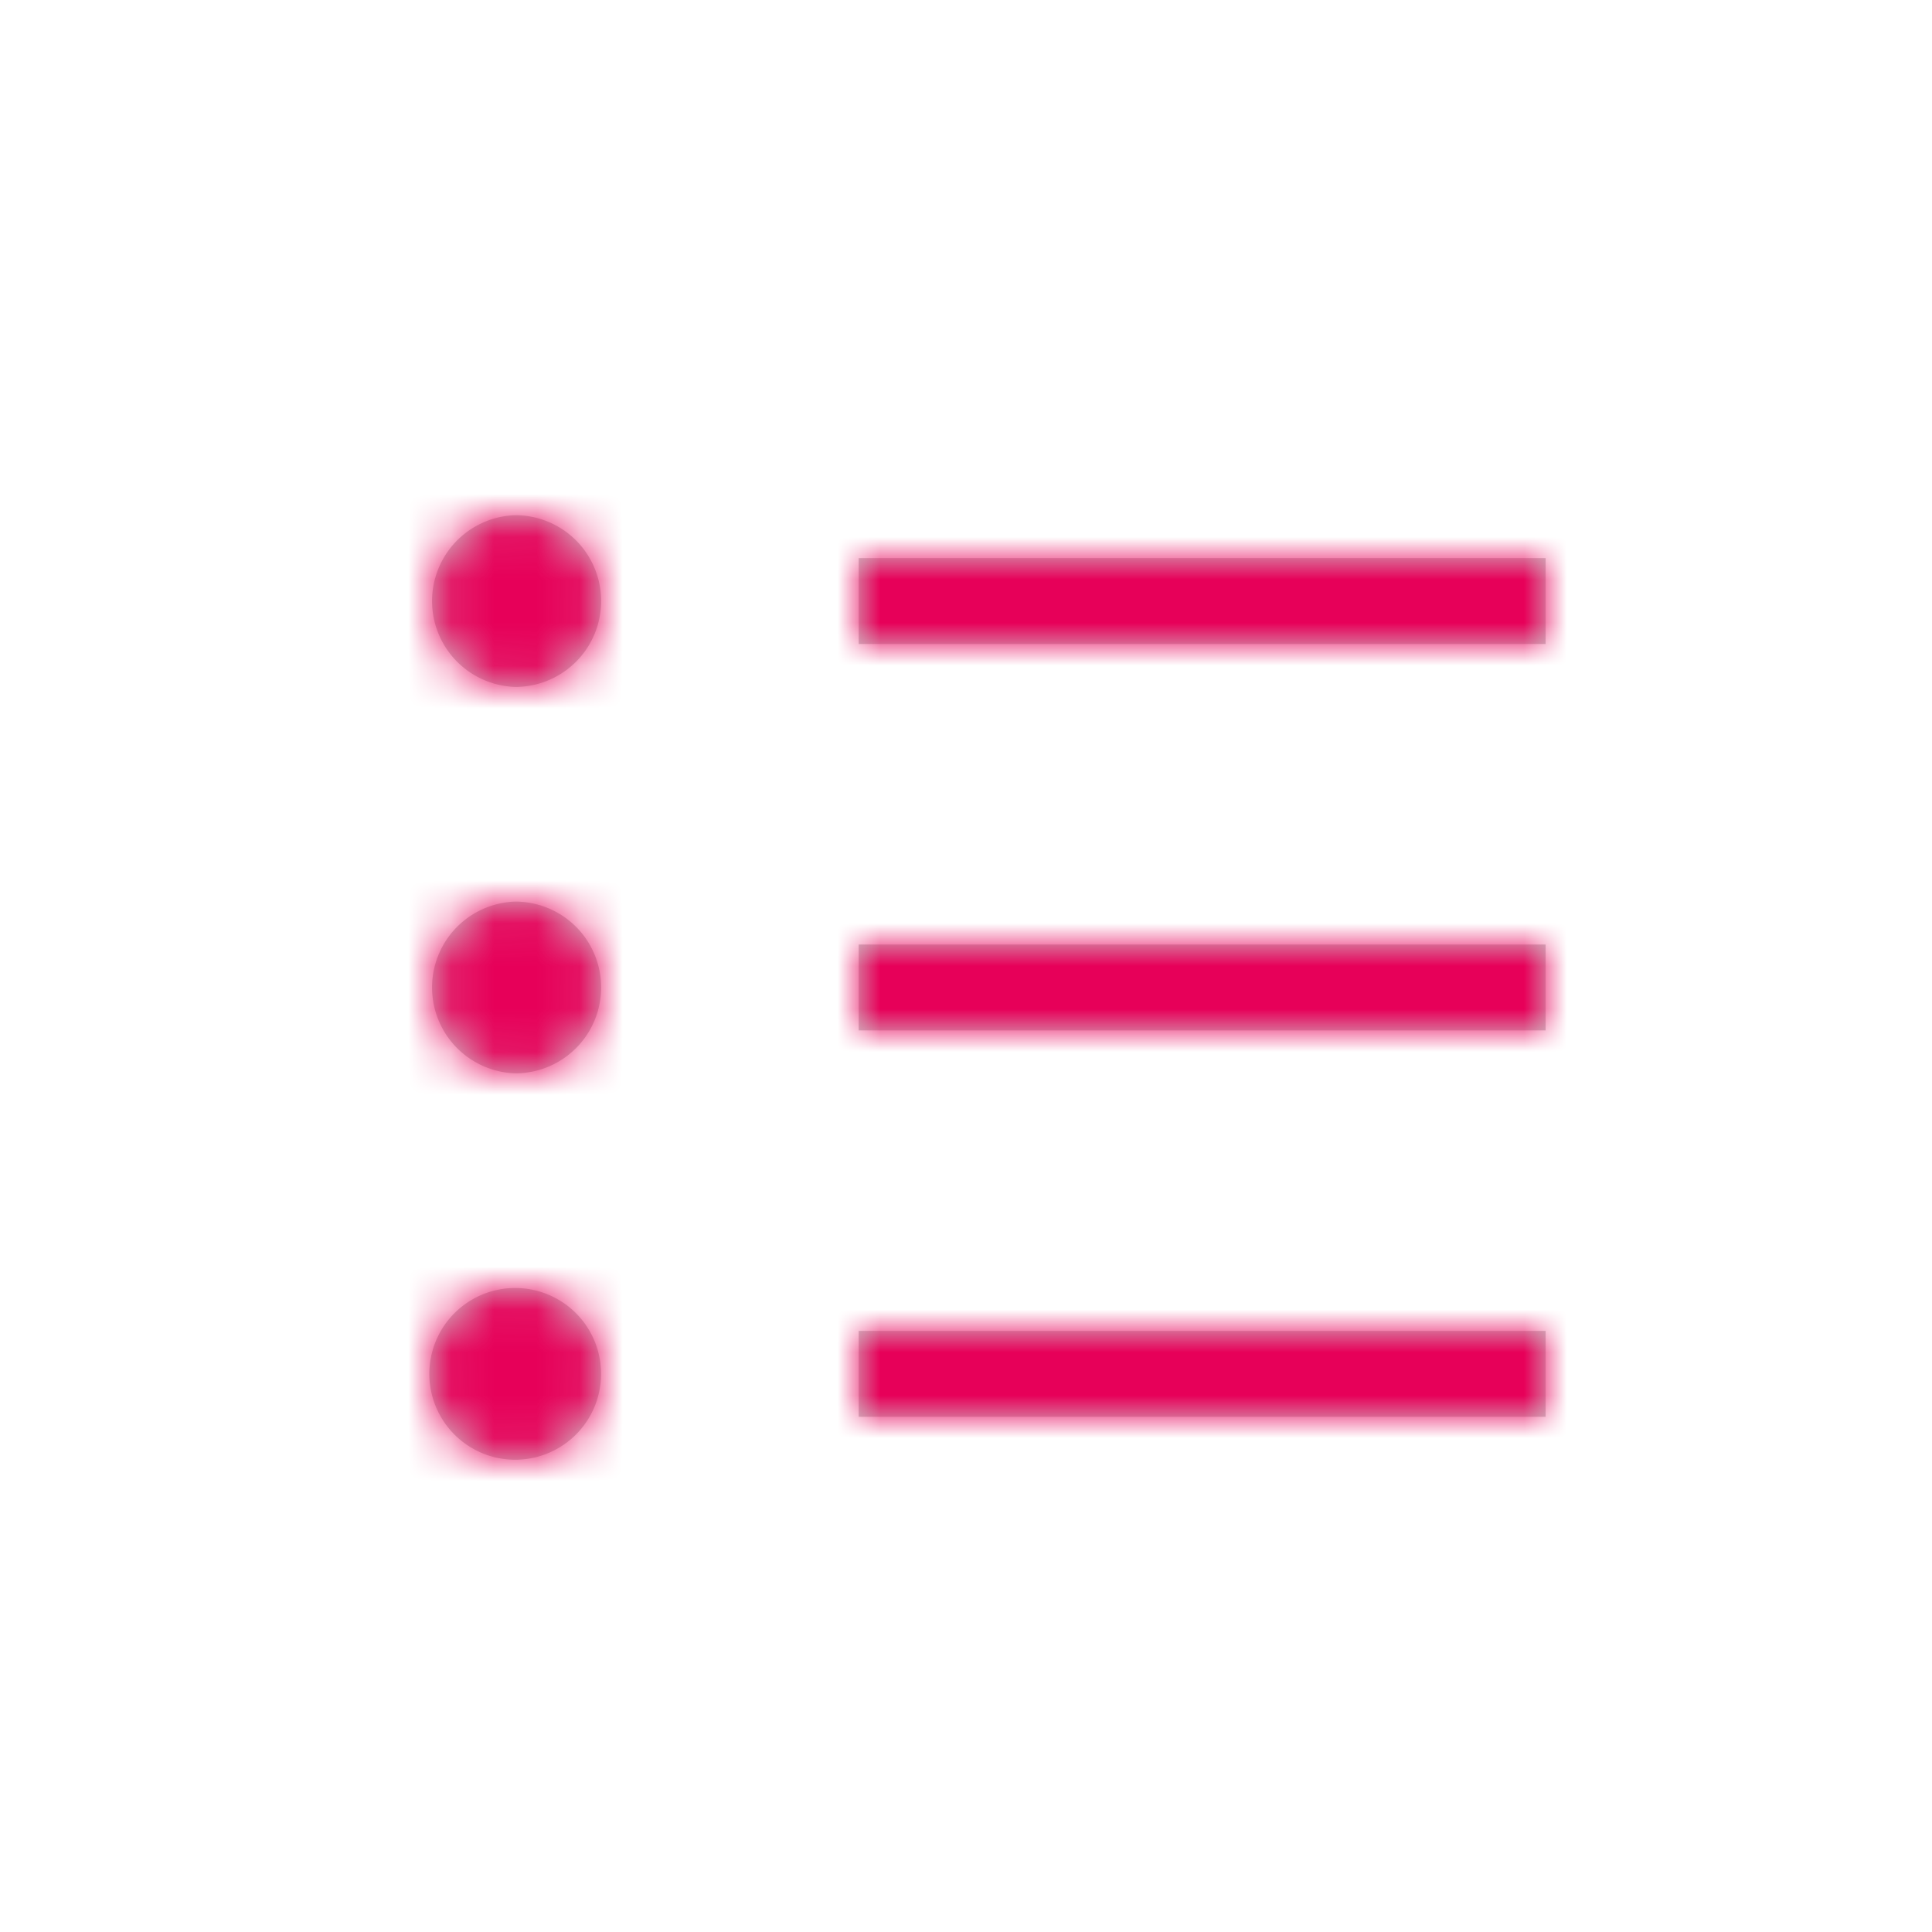 <svg xmlns="http://www.w3.org/2000/svg" xmlns:xlink="http://www.w3.org/1999/xlink" width="45" height="45" viewBox="0 0 45 45">
    <defs>
        <path id="a" d="M12.002 16A2.001 2.001 0 0 1 12 12a2 2 0 0 1 .003 4zm0 18a2 2 0 1 1-.004-4 2 2 0 0 1 .004 4zm0-9A2.001 2.001 0 0 1 12 21a2 2 0 0 1 .003 4zM20 31h16v2H20v-2zm0-9h16v2H20v-2zm0-9h16v2H20v-2z"/>
    </defs>
    <g fill="none" fill-rule="evenodd">
        <mask id="b" fill="#fff">
            <use xlink:href="#a"/>
        </mask>
        <use fill="#CCC" fill-rule="nonzero" xlink:href="#a"/>
        <g fill="#E70059" mask="url(#b)">
            <path d="M0 0h45v45H0z"/>
        </g>
    </g>
</svg>
